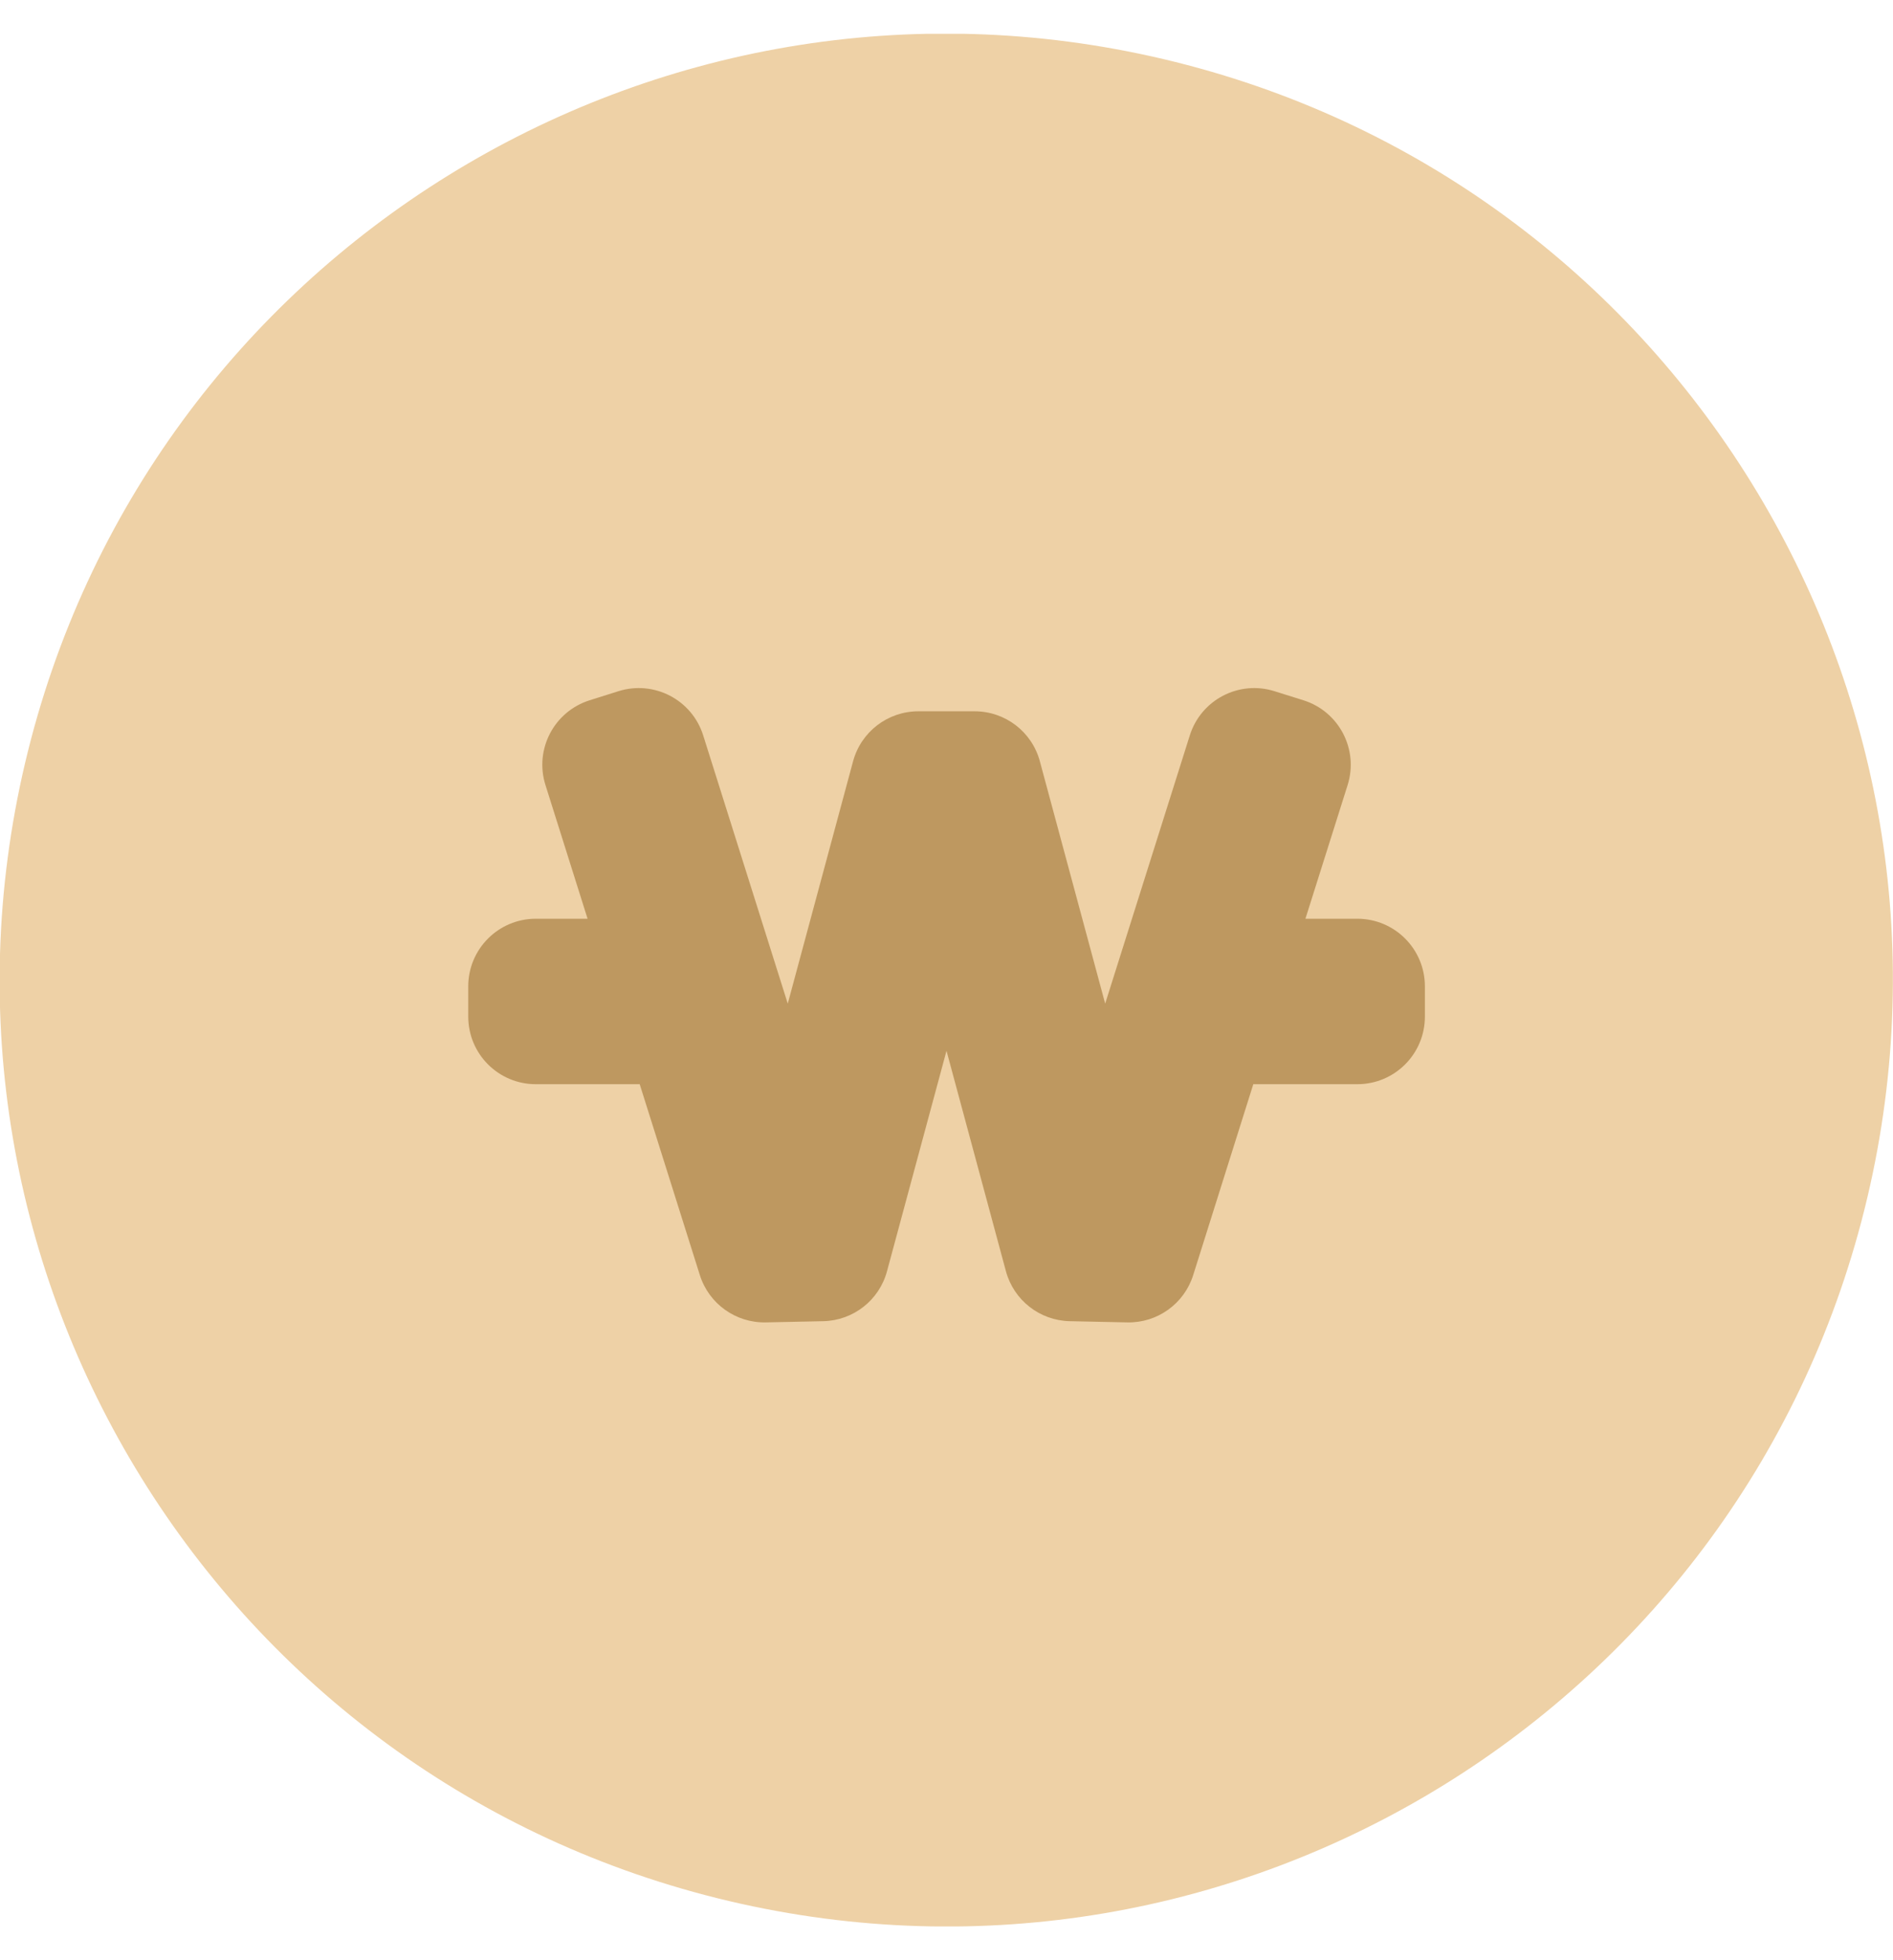 <svg width="28" height="29" viewBox="0 0 28 29" fill="none" xmlns="http://www.w3.org/2000/svg">
<g clip-path="url(#clip0_7_26856)">
<path d="M27.621 17.715C29.397 10.191 24.737 2.651 17.212 0.875C9.687 -0.901 2.148 3.759 0.372 11.284C-1.404 18.808 3.256 26.348 10.781 28.124C18.305 29.9 25.845 25.24 27.621 17.715Z" fill="#EED1A6"/>
<path d="M21.076 14.592C21.076 14.04 20.629 13.592 20.076 13.592H19.309L19.933 11.615C20.099 11.088 19.807 10.526 19.279 10.36L18.852 10.226C18.326 10.06 17.765 10.352 17.599 10.879L16.347 14.848L15.381 11.263C15.264 10.826 14.868 10.523 14.416 10.523H13.584C13.132 10.523 12.736 10.826 12.618 11.263L11.652 14.848L10.401 10.879C10.235 10.352 9.674 10.06 9.147 10.226L8.722 10.36C8.195 10.526 7.902 11.087 8.068 11.614L8.691 13.592H7.926C7.373 13.592 6.926 14.04 6.926 14.592V15.04C6.926 15.593 7.373 16.04 7.926 16.04H9.462L10.352 18.865C10.486 19.289 10.883 19.573 11.327 19.564L12.176 19.546C12.62 19.537 13.005 19.236 13.12 18.807L14 15.546L14.879 18.807C14.995 19.236 15.38 19.537 15.824 19.546L16.675 19.564C17.119 19.573 17.516 19.288 17.649 18.864L18.538 16.04H20.076C20.629 16.04 21.076 15.593 21.076 15.04V14.592Z" fill="#BE9860"/>
</g>
<defs>
<clipPath id="clip0_7_26856">
<rect width="28" height="28" fill="white" transform="translate(0 0.5)"/>
</clipPath>
</defs>
</svg>
